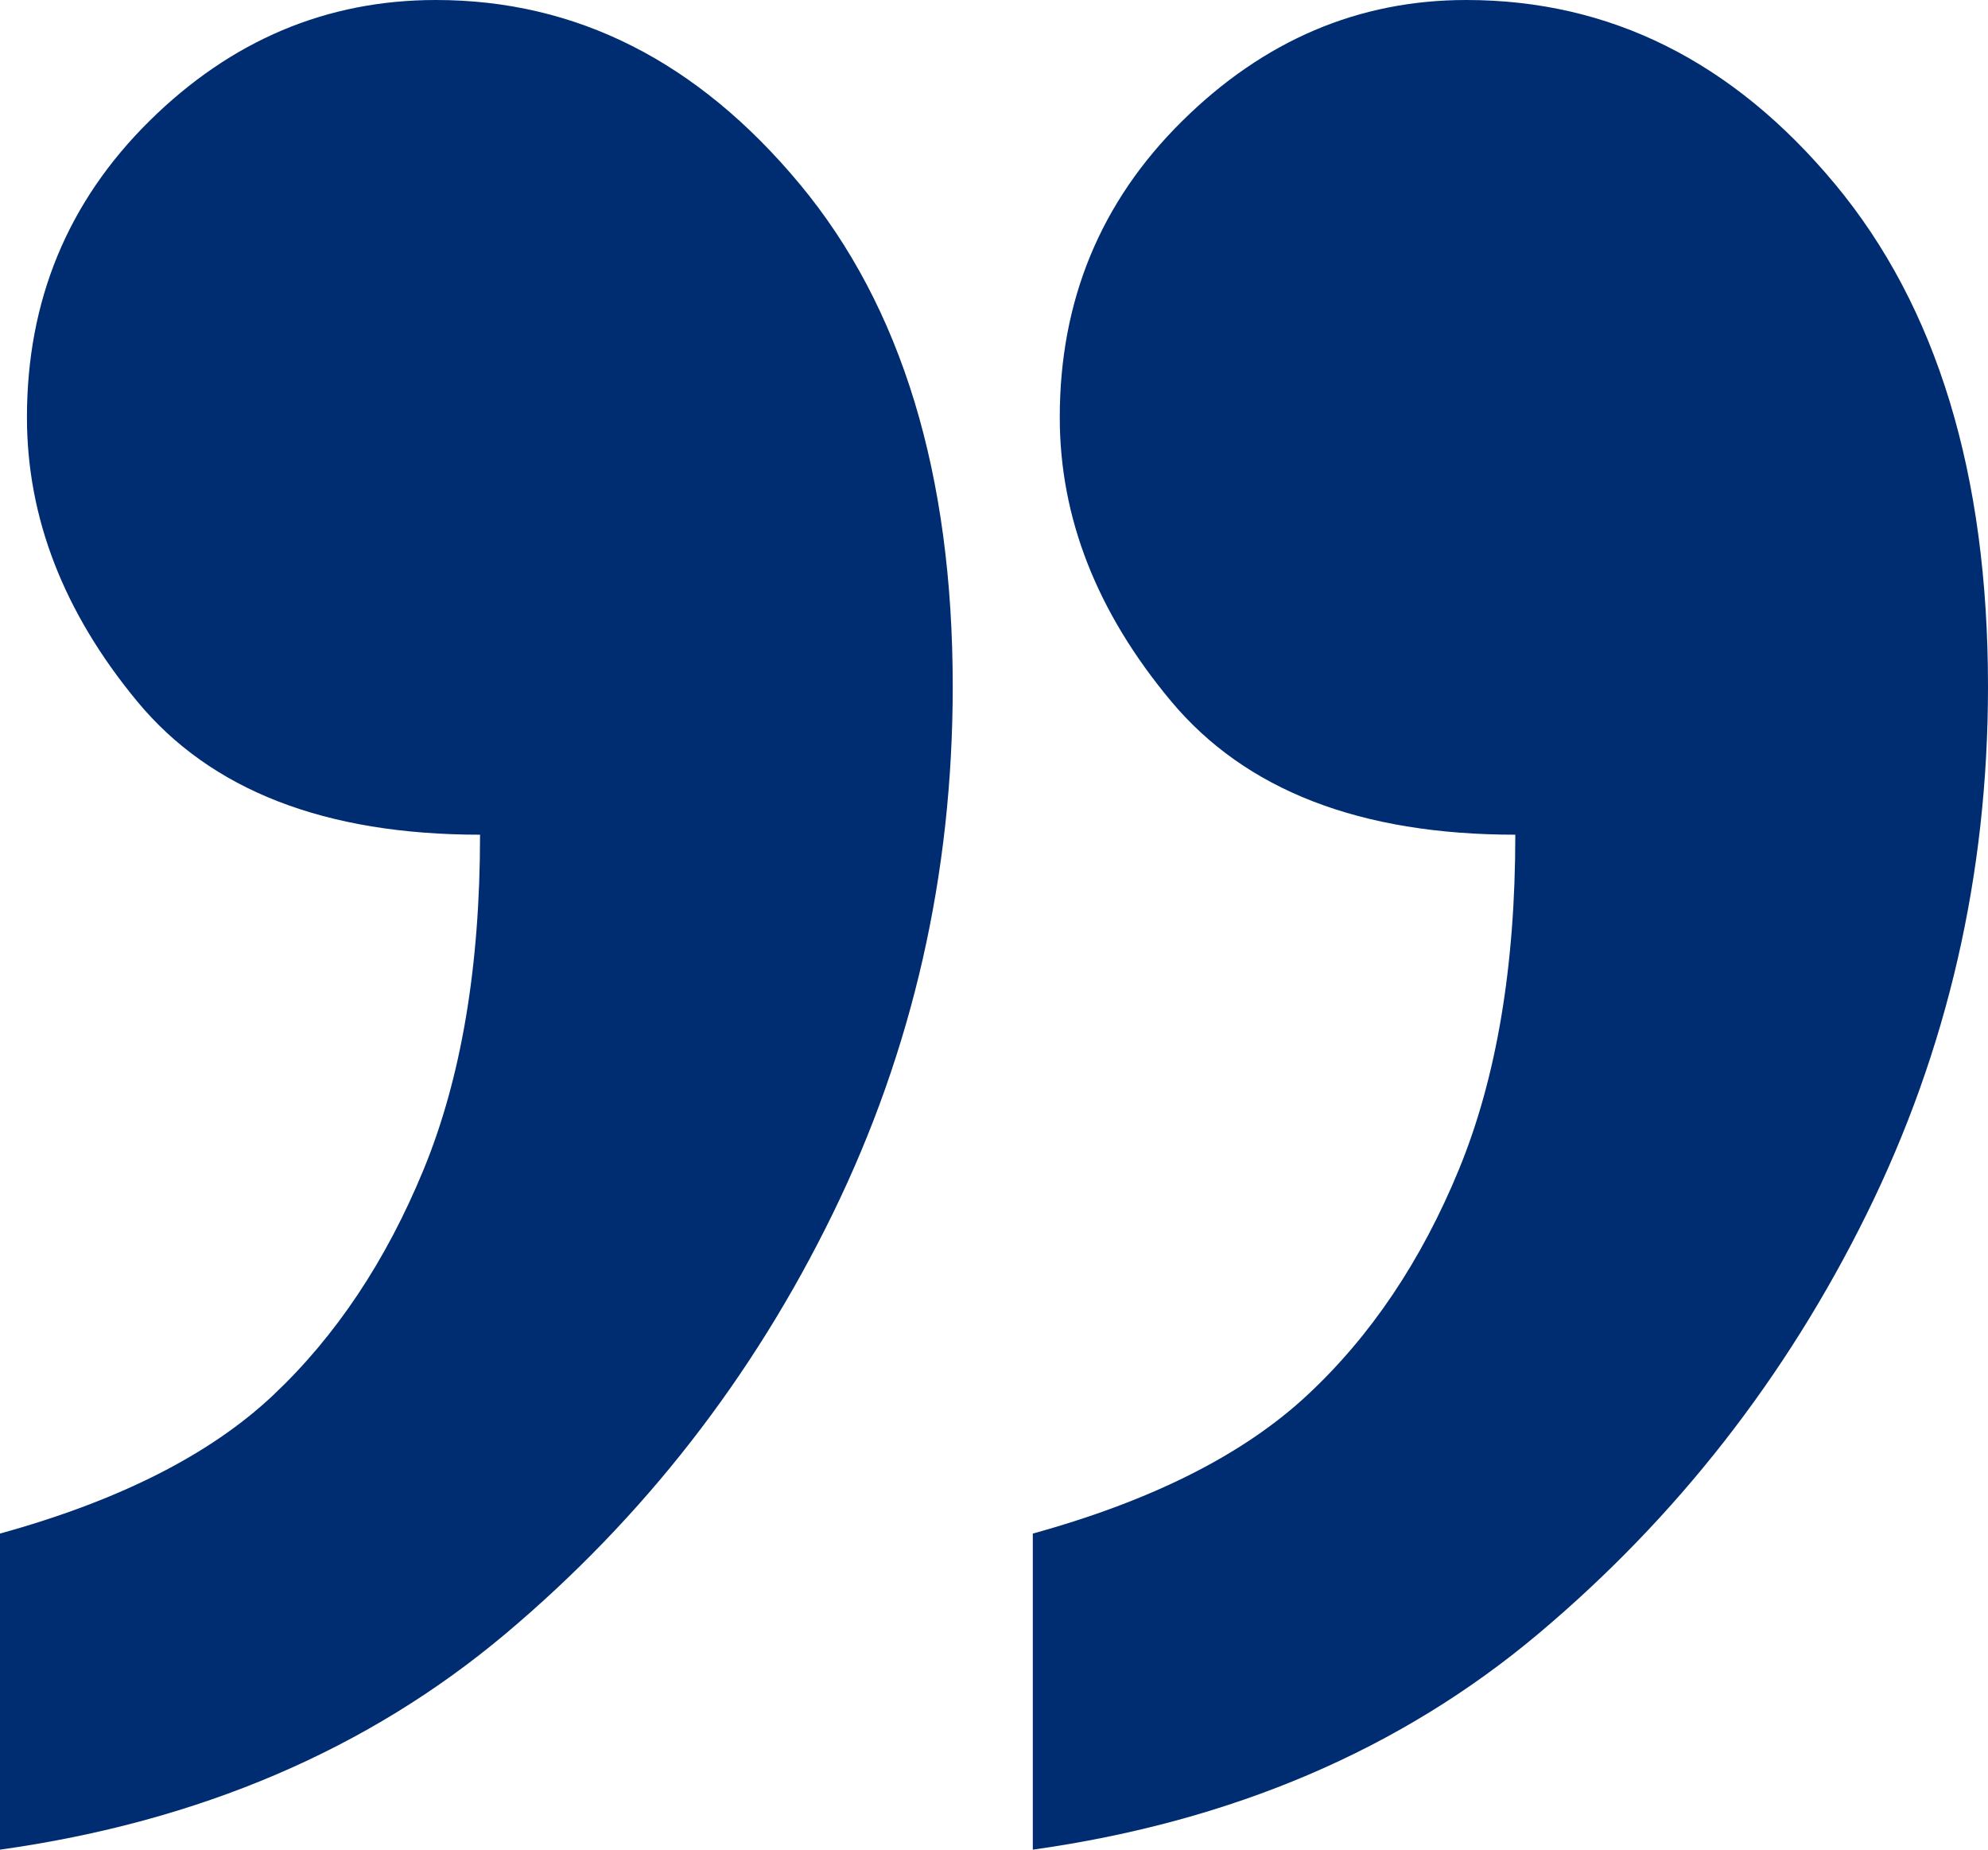 <?xml version="1.0" encoding="UTF-8" standalone="no"?>
<svg width="215px" height="200px" viewBox="0 0 215 200" version="1.1" xmlns="http://www.w3.org/2000/svg" xmlns:xlink="http://www.w3.org/1999/xlink">
    <g id="Artboard" stroke="none" stroke-width="1" fill="none" fill-rule="evenodd">
        <path d="M0,200 L0,165.821 C12.891,162.261 22.735,157.276 29.534,150.868 C36.332,144.459 41.762,136.315 45.824,126.435 C49.885,116.555 51.916,104.495 51.916,90.254 C35.14,90.254 22.779,85.447 14.833,75.834 C6.887,66.222 2.914,55.986 2.914,45.127 C2.914,32.488 7.328,21.807 16.157,13.084 C24.987,4.361 35.317,-7.96870358e-14 47.148,0 C62.334,-7.96870358e-14 75.446,6.631 86.482,19.893 C97.519,33.155 103.037,51.268 103.037,74.232 C103.037,94.526 98.711,113.529 90.058,131.242 C81.405,148.954 69.618,164.085 54.697,176.636 C39.776,189.186 21.543,196.974 0,200 Z M111.698,200 L111.698,165.821 C124.589,162.261 134.477,157.276 141.364,150.868 C148.251,144.459 153.725,136.315 157.787,126.435 C161.848,116.555 163.879,104.495 163.879,90.254 C147.103,90.254 134.698,85.447 126.664,75.834 C118.629,66.222 114.612,55.986 114.612,45.127 C114.612,32.488 119.026,21.807 127.856,13.084 C136.685,4.361 146.927,-7.96870358e-14 158.581,0 C174.121,-7.96870358e-14 187.409,6.631 198.445,19.893 C209.482,33.155 215,51.268 215,74.232 C215,94.526 210.63,113.529 201.889,131.242 C193.148,148.954 181.317,164.085 166.395,176.636 C151.474,189.186 133.242,196.974 111.698,200 Z" id="”" fill="#002D71"></path>
    </g>
</svg>
